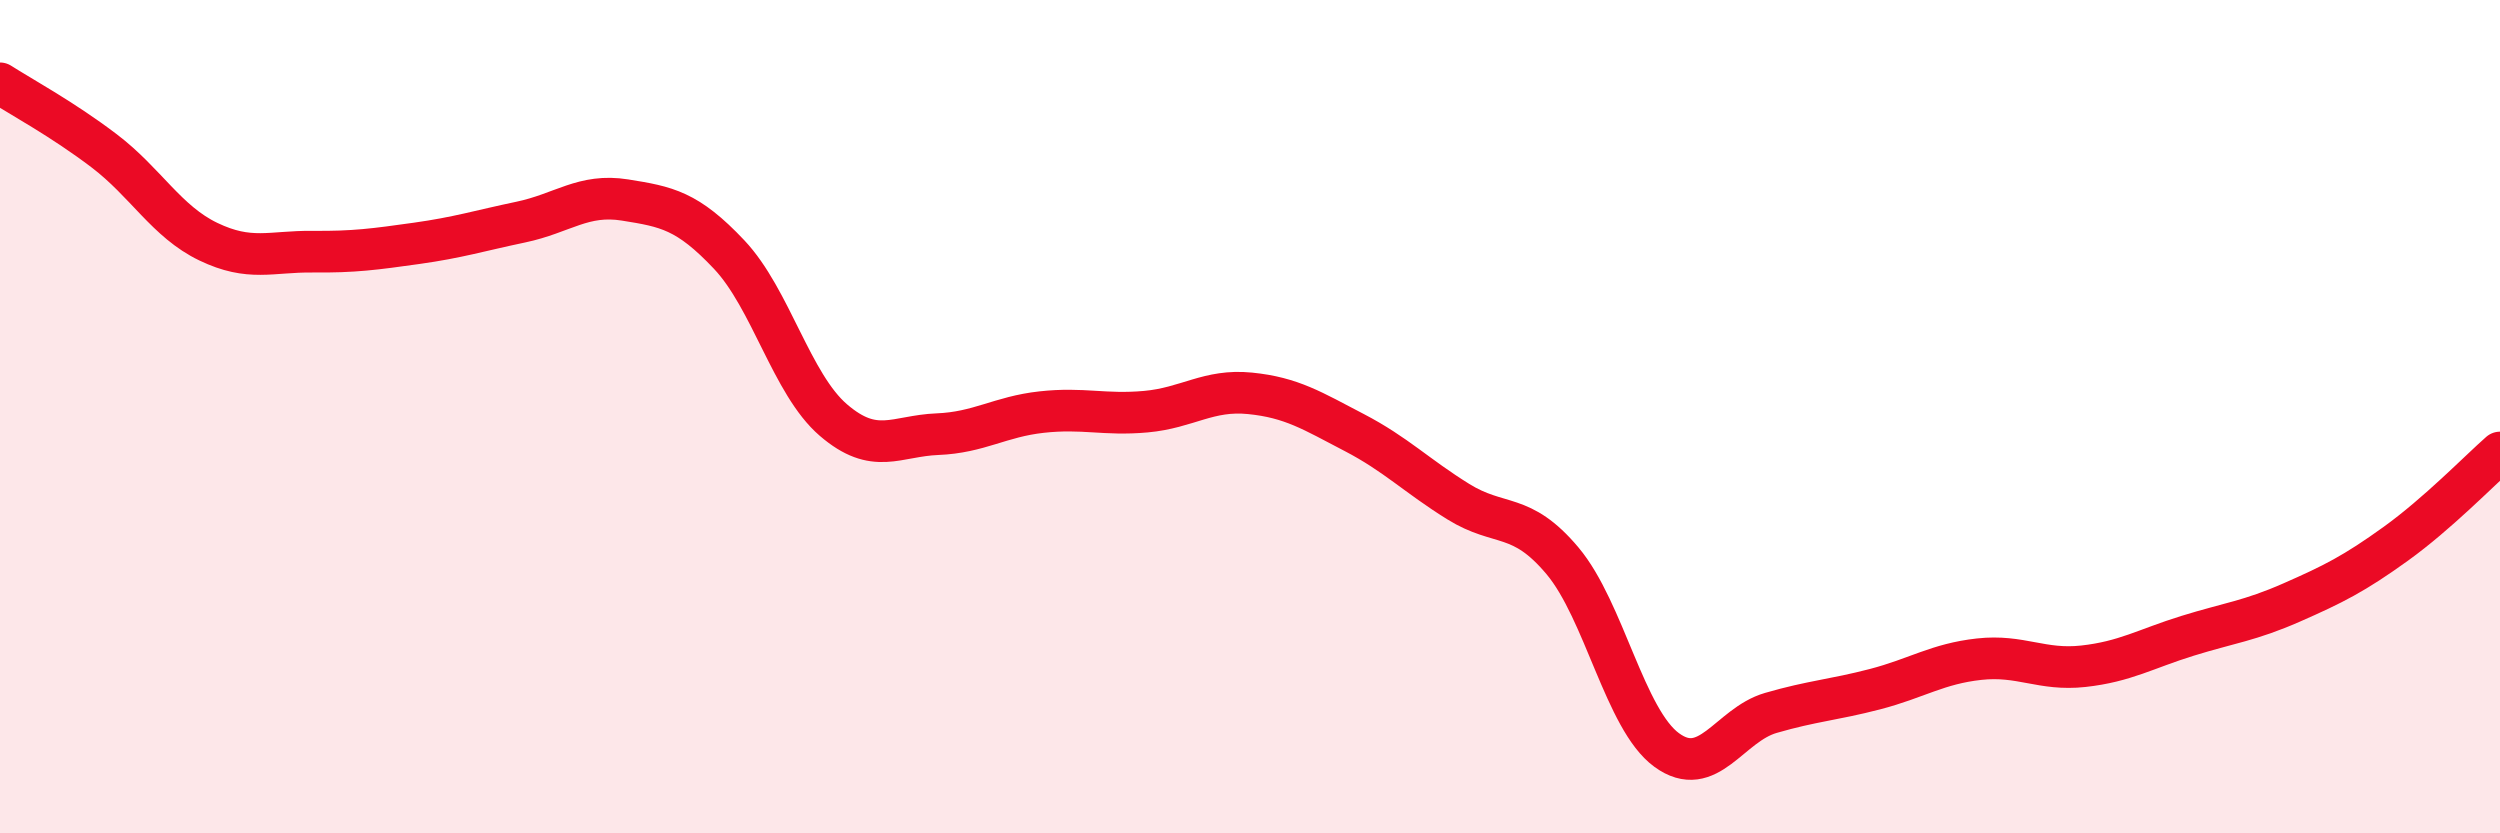 
    <svg width="60" height="20" viewBox="0 0 60 20" xmlns="http://www.w3.org/2000/svg">
      <path
        d="M 0,2 C 0.5,2.32 1.5,2.86 2.5,3.62 C 3.5,4.38 4,5.32 5,5.8 C 6,6.28 6.5,6.03 7.5,6.04 C 8.5,6.05 9,5.98 10,5.84 C 11,5.7 11.5,5.54 12.5,5.33 C 13.5,5.12 14,4.64 15,4.8 C 16,4.96 16.5,5.05 17.5,6.11 C 18.5,7.17 19,9.22 20,10.08 C 21,10.94 21.5,10.46 22.5,10.42 C 23.5,10.38 24,10 25,9.89 C 26,9.78 26.5,9.97 27.5,9.88 C 28.5,9.79 29,9.34 30,9.44 C 31,9.54 31.5,9.86 32.5,10.38 C 33.5,10.9 34,11.42 35,12.04 C 36,12.66 36.5,12.27 37.5,13.46 C 38.5,14.65 39,17.27 40,18 C 41,18.73 41.5,17.4 42.5,17.11 C 43.5,16.82 44,16.8 45,16.54 C 46,16.28 46.5,15.93 47.5,15.82 C 48.5,15.71 49,16.1 50,15.99 C 51,15.88 51.5,15.57 52.5,15.26 C 53.5,14.95 54,14.9 55,14.46 C 56,14.02 56.5,13.77 57.5,13.05 C 58.5,12.33 59.5,11.3 60,10.86L60 20L0 20Z"
        fill="#EB0A25"
        opacity="0.1"
        stroke-linecap="round"
        stroke-linejoin="round"
      />
      <path
        d="M 0,2 C 0.5,2.32 1.5,2.86 2.5,3.62 C 3.5,4.38 4,5.32 5,5.8 C 6,6.28 6.5,6.03 7.5,6.04 C 8.5,6.05 9,5.98 10,5.84 C 11,5.7 11.5,5.54 12.5,5.33 C 13.5,5.12 14,4.64 15,4.8 C 16,4.96 16.5,5.05 17.5,6.11 C 18.5,7.17 19,9.22 20,10.08 C 21,10.94 21.5,10.46 22.5,10.42 C 23.5,10.38 24,10 25,9.89 C 26,9.78 26.5,9.97 27.5,9.88 C 28.5,9.79 29,9.34 30,9.44 C 31,9.54 31.5,9.86 32.5,10.38 C 33.5,10.9 34,11.42 35,12.04 C 36,12.66 36.5,12.27 37.5,13.46 C 38.5,14.65 39,17.27 40,18 C 41,18.73 41.5,17.4 42.5,17.11 C 43.5,16.82 44,16.8 45,16.54 C 46,16.28 46.5,15.93 47.5,15.82 C 48.5,15.71 49,16.1 50,15.99 C 51,15.88 51.5,15.57 52.5,15.26 C 53.5,14.95 54,14.9 55,14.46 C 56,14.02 56.5,13.77 57.5,13.05 C 58.5,12.33 59.5,11.3 60,10.86"
        stroke="#EB0A25"
        stroke-width="1"
        fill="none"
        stroke-linecap="round"
        stroke-linejoin="round"
      />
    </svg>
  